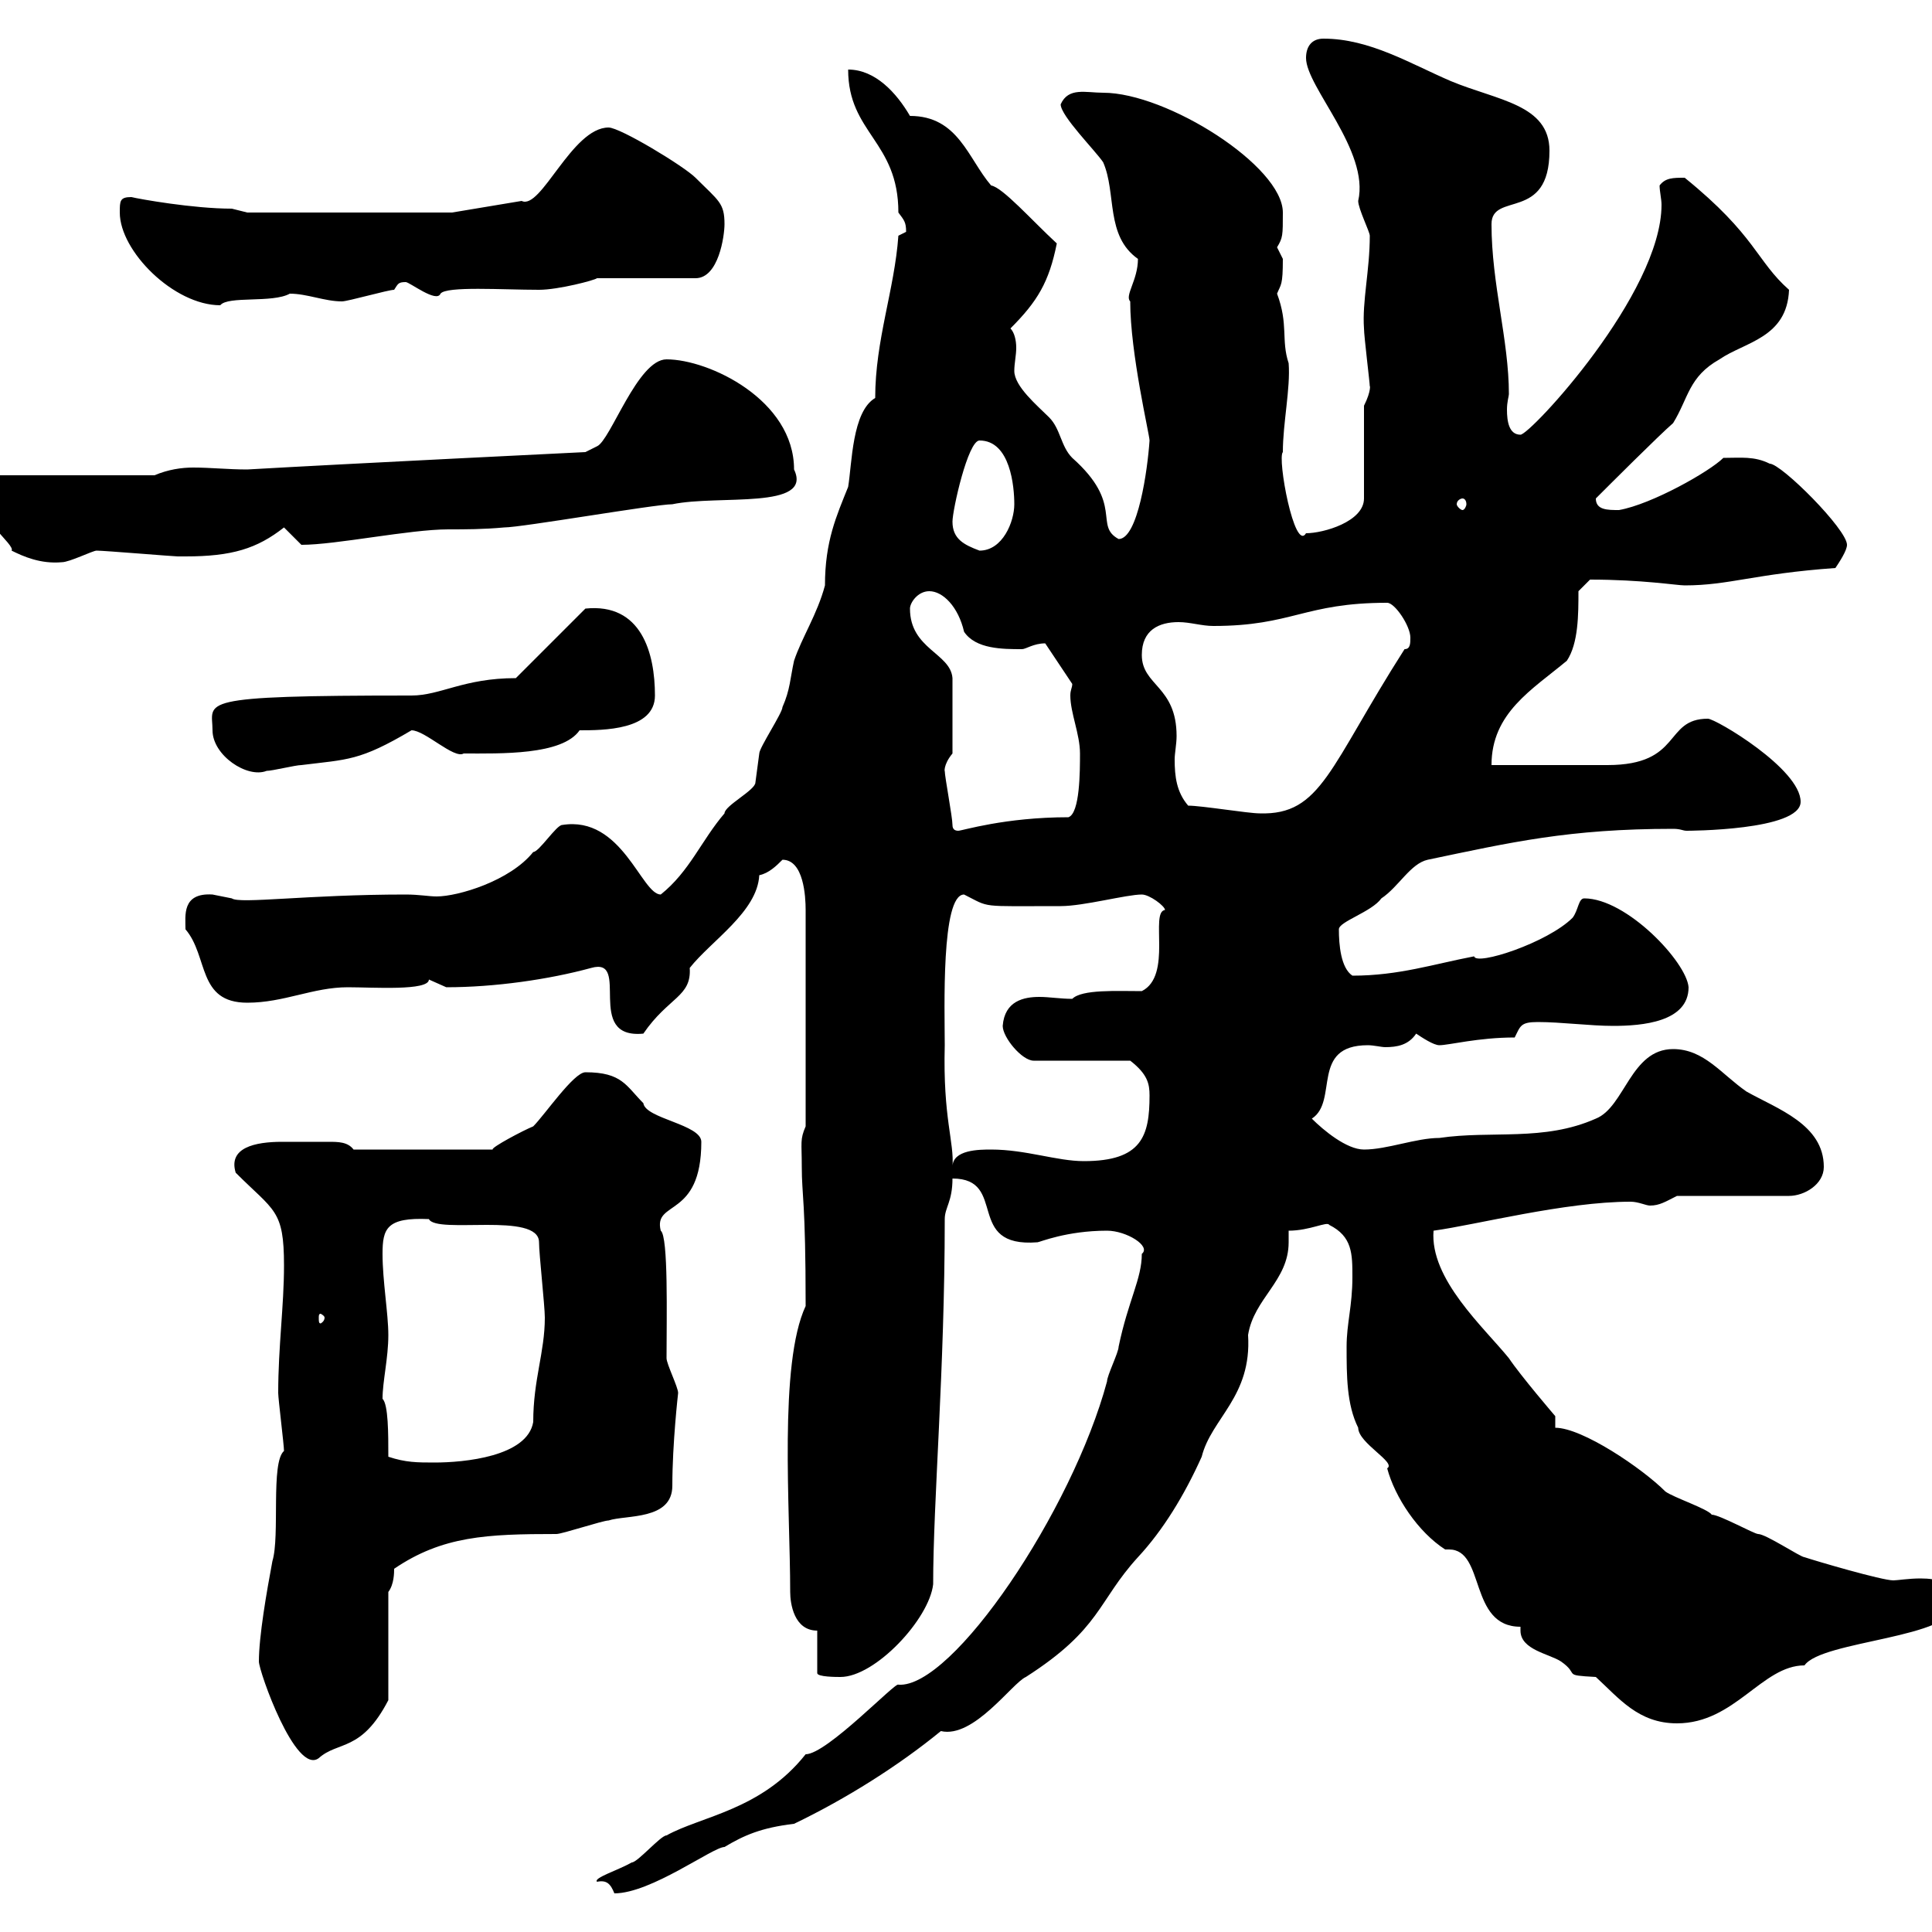 <svg xmlns="http://www.w3.org/2000/svg" xmlns:xlink="http://www.w3.org/1999/xlink" width="300" height="300"><path d="M92.70 292.20C94.20 291.90 94.80 292.50 95.40 294C101.10 294 110.70 286.80 112.50 286.80C115.50 285 118.20 283.80 123.30 283.20C131.40 279.30 139.50 274.20 146.10 268.80C151.20 270 157.20 261.30 159.30 260.40C171 252.90 170.40 248.70 176.70 241.80C180.60 237.60 183.90 232.20 186.60 226.20C188.10 220.20 194.40 216.90 193.80 207.30C194.70 201.60 200.10 198.90 200.10 192.90C200.10 192 200.10 191.70 200.10 191.10C203.40 191.10 206.10 189.60 206.40 190.20C210 192 210 194.70 210 198.30C210 202.80 209.10 205.50 209.10 209.10C209.10 213.60 209.10 218.10 210.90 221.70C210.90 224.10 216.90 227.10 215.40 228C216.60 232.50 220.20 237.90 224.40 240.60C224.40 240.60 225 240.60 225 240.60C230.70 240.60 228 252.60 236.10 252.60C236.10 252.90 236.10 252.90 236.10 253.20C236.10 256.20 240.60 256.80 242.40 258C245.40 260.10 242.40 260.10 247.80 260.40C251.40 263.70 254.40 267.60 260.40 267.60C269.40 267.60 273.60 258.60 280.20 258.60C282.90 254.70 303.60 254.40 303.60 249C303.60 245.70 300.90 245.10 298.20 245.10C296.40 245.10 294.60 245.40 294 245.40C292.20 245.40 282 242.40 280.20 241.80C279.60 241.80 274.20 238.20 273 238.20C272.40 238.20 267 235.20 265.80 235.20C265.20 234.30 259.80 232.50 258.60 231.60C255 228 245.70 221.70 241.50 221.70L241.50 219.90C241.50 219.90 236.10 213.60 234.30 210.90C230.40 206.10 222 198.60 222.60 191.10C229.20 190.20 243 186.60 253.20 186.60C254.40 186.60 255.60 187.20 256.20 187.20C257.70 187.20 258.60 186.60 260.40 185.70L277.80 185.70C280.20 185.70 283.20 183.90 283.20 181.20C283.20 174.60 276 172.20 271.20 169.50C267.30 166.80 264.60 162.90 259.80 162.90C253.20 162.90 252.30 171.90 247.80 173.70C239.70 177.30 231.60 175.50 223.50 176.70C219.90 176.70 215.40 178.50 211.80 178.50C209.10 178.50 205.50 175.50 203.70 173.70C207.90 171 203.40 162.30 212.40 162.30C213.30 162.30 214.50 162.60 215.10 162.60C216.90 162.60 218.70 162.30 219.90 160.50C220.80 161.10 222.60 162.30 223.50 162.30C225 162.30 229.50 161.10 235.20 161.10C236.10 159.30 236.10 158.70 238.80 158.70C242.40 158.70 246.90 159.30 250.50 159.30C255 159.30 262.20 158.70 262.20 153.30C261.90 149.40 252.60 139.50 246 139.50C245.10 139.50 245.10 141.30 244.20 142.50C240.30 146.40 229.20 150 228.90 148.50C222.60 149.70 217.20 151.50 210 151.50C208.20 150.30 207.90 146.70 207.90 144.30C207.90 143.10 213 141.60 214.50 139.50C217.20 137.70 219 134.10 221.70 133.50C234.60 130.80 243.60 128.70 259.80 128.70C261 128.70 261.30 129 261.90 129C261.90 129 279.60 129 279.60 124.50C279.60 119.40 266.40 111.60 265.20 111.60C258.30 111.60 261.30 118.80 249.60 118.80C246.90 118.80 234.30 118.80 231.60 118.80C231.60 110.70 237.90 107.10 243.30 102.60C245.10 99.90 245.10 95.40 245.10 91.80L246.90 90C255 90 260.40 90.90 261.60 90.90C268.50 90.90 272.40 89.10 285 88.20C285.60 87.30 286.80 85.50 286.80 84.60C286.80 82.20 276.60 72 274.80 72C272.40 70.80 270.30 71.10 267.60 71.10C265.50 73.20 256.50 78.30 251.40 79.20C249.60 79.20 247.80 79.20 247.80 77.40C249.60 75.60 257.70 67.50 259.80 65.70C262.20 61.80 262.20 58.50 267 55.80C270.90 53.10 277.50 52.50 277.80 45C272.70 40.50 272.70 36.60 261.60 27.60C259.80 27.60 258.60 27.60 257.70 28.80C257.70 29.70 258 30.90 258 31.80C258 45.60 237.60 67.50 236.10 67.50C234.30 67.50 234 65.40 234 63.60C234 62.40 234.30 61.50 234.30 61.20C234.30 52.80 231.60 44.10 231.60 34.80C231.60 29.70 240.60 34.50 240.60 23.40C240.60 16.20 232.50 15.60 225.30 12.60C219 9.90 212.70 6 205.50 6C203.70 6 202.80 7.20 202.80 9C202.80 13.50 212.70 23.40 210.90 31.20C210.90 32.40 212.70 36 212.70 36.60C212.70 42 211.50 46.80 211.80 51C211.80 52.20 212.70 59.40 212.70 60C212.70 59.70 213 60.60 211.80 63L211.80 77.40C211.80 81 205.50 82.80 202.80 82.80C201 85.80 198.30 71.10 199.20 70.20C199.20 65.70 200.40 60.30 200.10 56.40C198.90 52.80 200.10 50.40 198.30 45.60C198.90 44.10 199.20 44.40 199.20 40.20C199.20 40.20 198.30 38.40 198.30 38.40C199.20 36.90 199.20 36.60 199.20 33C199.20 25.80 181.20 14.40 171.30 14.40C168.60 14.40 165.90 13.50 164.70 16.20C164.70 18 170.10 23.40 171.30 25.20C173.40 30 171.60 36.60 176.70 40.20C176.70 43.50 174.60 45.90 175.50 46.80C175.50 54.90 178.50 67.50 178.50 68.40C178.20 72.90 176.70 83.70 173.70 83.70C169.80 81.60 174.60 78.30 166.50 71.10C164.70 69.30 164.70 66.60 162.90 64.80C161.10 63 157.50 60 157.50 57.60C157.50 56.40 157.80 55.20 157.80 54C157.80 52.80 157.50 51.60 156.90 51C161.10 46.80 162.90 43.80 164.10 37.80C160.20 34.20 155.70 29.10 153.90 28.80C150.30 24.60 148.80 18 141.30 18C139.20 14.40 135.90 10.80 131.70 10.80C131.70 20.70 139.50 21.90 139.50 33C140.40 34.20 140.70 34.50 140.70 36C140.70 36 139.50 36.60 139.50 36.60C138.90 45 135.90 52.80 135.90 61.80C132.30 63.90 132.30 72 131.70 75.60C129.90 80.10 128.10 84 128.10 90.90C126.90 95.40 124.50 99 123.30 102.60C122.70 105.30 122.70 107.10 121.50 109.80C121.50 110.70 117.90 116.10 117.90 117C117.90 117 117.30 121.50 117.30 121.50C117.30 122.70 112.50 125.10 112.50 126.30C108.90 130.50 107.10 135.30 102.60 138.90C99.60 138.90 96.60 126.60 87.30 128.10C86.40 128.10 83.70 132.30 82.80 132.30C79.20 136.80 71.10 139.20 67.80 139.20C66.60 139.20 65.10 138.90 63 138.90C47.70 138.90 37.20 140.40 36 139.50C36 139.50 33 138.90 33 138.90C28.20 138.60 28.80 142.20 28.80 144.30C32.40 148.50 30.60 155.70 38.40 155.70C44.10 155.70 48.60 153.30 54 153.30C57.90 153.30 66.60 153.90 66.60 152.10C66.60 152.10 69.30 153.30 69.30 153.30C76.80 153.30 85.20 152.10 91.80 150.30C98.10 148.50 90.60 161.40 99.90 160.50C103.80 154.80 107.40 154.80 107.10 150.30C110.40 146.10 117.60 141.60 117.90 135.90C119.40 135.60 120.60 134.40 121.50 133.50C124.80 133.50 125.10 139.20 125.10 141.30L125.10 174.90C124.20 177 124.50 177.30 124.50 181.20C124.50 185.70 125.10 186.30 125.10 202.80C120.90 211.80 122.70 234.30 122.70 247.20C122.70 249 123.30 253.20 126.90 253.20L126.90 259.80C126.90 260.40 129.90 260.40 130.50 260.40C135.90 260.40 144.30 251.40 144.90 246C144.90 233.10 146.70 212.70 146.70 189.30C146.70 187.50 147.90 186.60 147.90 183C156.60 183 149.70 193.80 161.10 192.90C161.40 192.90 165.60 191.10 171.90 191.10C174.90 191.10 178.80 193.50 177.30 194.70C177.30 198.60 175.20 201.90 173.70 209.10C173.70 210 171.90 213.60 171.90 214.50C166.50 234.60 147.90 262.20 139.50 261.60C139.20 261 128.40 272.40 125.10 272.40C118.20 281.10 108.90 282 103.50 285C102.60 285 99 289.20 98.10 289.20C96 290.40 92.10 291.60 92.70 292.20ZM40.20 258C40.20 259.50 45.90 275.70 49.50 273C52.50 270.30 56.10 272.10 60.30 264L60.30 247.20C61.20 246 61.20 244.20 61.20 243.60C68.70 238.50 75.60 238.20 86.40 238.20C87.30 238.20 93.60 236.10 94.50 236.10C97.20 235.20 104.40 236.10 104.40 230.70C104.40 224.10 105.30 216.30 105.30 216.30C105.30 215.40 103.50 211.80 103.50 210.90C103.50 204.60 103.80 192 102.60 191.10C101.40 186.30 108.90 189.30 108.90 177.30C108.90 174.60 100.20 173.70 99.90 171.30C97.20 168.60 96.60 166.50 90.90 166.50C89.10 166.50 84.60 173.10 82.80 174.90C81.30 175.50 76.20 178.20 76.50 178.50L54.90 178.50C54 177.30 52.50 177.30 51 177.30C49.50 177.30 48.60 177.30 47.70 177.30C46.80 177.30 45.30 177.30 43.80 177.30C39.60 177.30 35.40 178.20 36.60 182.10C42.60 188.10 44.10 187.80 44.10 196.50C44.10 202.80 43.20 209.10 43.20 216.30C43.20 217.20 44.10 224.40 44.10 225.30C42 227.10 43.50 238.50 42.30 242.40C41.40 247.20 40.20 254.10 40.20 258ZM60.30 226.20C60.30 222.60 60.30 218.10 59.40 217.20C59.40 214.50 60.30 210.90 60.30 207.30C60.30 204 59.40 198.90 59.40 194.70C59.40 190.80 60 189 66.60 189.30C67.80 191.70 83.70 188.10 83.70 192.90C83.70 194.70 84.60 202.80 84.60 204.60C84.60 210 82.80 214.20 82.80 220.80C81.90 226.20 72 227.10 67.50 227.10C64.80 227.10 63 227.10 60.30 226.20ZM50.40 204.60C50.40 205.20 49.80 205.50 49.80 205.50C49.50 205.50 49.50 205.20 49.50 204.60C49.50 204.30 49.50 204 49.80 204C49.80 204 50.40 204.30 50.40 204.60ZM146.70 162.30C146.70 156.90 146.10 138.90 149.70 138.90C153.90 141 151.80 140.70 164.70 140.70C168.30 140.70 174.90 138.90 177.30 138.90C178.50 138.90 180.90 140.70 180.90 141.30C178.50 141.60 182.10 151.50 177.30 153.90C173.40 153.90 168 153.60 166.50 155.10C164.70 155.10 162.90 154.80 161.40 154.80C159 154.80 156 155.40 155.70 159.30C155.70 161.10 158.70 164.70 160.50 164.70L175.50 164.70C178.20 166.80 178.50 168.30 178.50 170.10C178.50 176.40 177.30 180.30 168.30 180.30C164.10 180.30 159.30 178.50 153.90 178.50C152.10 178.50 147.90 178.50 147.90 181.20C148.20 177.30 146.40 173.70 146.70 162.30ZM147.90 128.10C147.90 126.90 146.70 120.60 146.70 119.70C146.70 120 146.40 118.80 147.90 117L147.90 105.30C147.60 101.40 141.30 100.80 141.30 94.50C141.30 93.60 142.50 91.80 144.30 91.80C146.40 91.80 148.80 94.20 149.70 98.10C151.50 100.80 155.70 100.80 158.70 100.80C159.30 100.80 160.50 99.90 162.30 99.90L166.50 106.20C166.50 106.80 166.20 107.10 166.20 108C166.20 110.70 167.70 114 167.70 117C167.70 119.70 167.70 126.30 165.90 126.90C156 126.90 149.40 129 148.80 129C148.20 129 147.90 128.70 147.90 128.10ZM184.50 125.10C182.70 123 182.40 120.60 182.40 117.90C182.40 117 182.70 115.50 182.70 114.30C182.70 106.50 177.30 106.50 177.30 101.70C177.30 97.80 180 96.60 183 96.60C184.80 96.60 186.60 97.20 188.40 97.20C200.70 97.20 202.50 93.60 215.40 93.60C216.60 93.60 219 97.20 219 99C219 99.90 219 100.80 218.10 100.80C206.40 119.10 205.20 126.60 195.60 126.30C193.80 126.30 186.60 125.10 184.50 125.10ZM33 113.40C33 117.30 38.40 120.90 41.40 119.70C42.30 119.70 45.90 118.80 46.80 118.80C54 117.90 55.80 118.20 63.90 113.40C66 113.40 70.50 117.90 72 117C77.70 117 87.30 117.30 90 113.40C93.60 113.40 101.70 113.40 101.70 108C101.70 101.40 99.60 93.60 90.90 94.50L80.10 105.30C72 105.30 68.40 108 63.90 108C29.70 108 33 108.90 33 113.40ZM-3.60 76.50C-3.60 80.40 2.40 84.60 1.80 85.50C3.60 86.40 6.30 87.60 9.60 87.30C10.80 87.30 14.40 85.50 15 85.50C16.20 85.50 27 86.40 27.60 86.40C27.60 86.40 27.60 86.40 28.80 86.40C36 86.40 39.90 85.20 44.10 81.90C44.10 81.90 46.80 84.60 46.80 84.60C52.20 84.60 63.60 82.20 69.60 82.20C72.30 82.20 75 82.20 78.30 81.90C81 81.90 101.70 78.30 104.40 78.30C111.60 76.80 126.30 79.20 123.30 72.90C123.30 62.10 110.10 55.80 103.50 55.80C99 55.80 94.80 68.40 92.70 69.30L90.90 70.20C90.90 70.20 54 72 38.40 72.90C35.40 72.90 32.70 72.60 30 72.60C28.20 72.60 26.10 72.90 24 73.80L-1.80 73.80C-2.70 74.10-4.50 75.60-3.60 76.50ZM147.90 81C147.90 79.20 150.30 68.40 152.10 68.40C156.90 68.40 157.50 75.60 157.50 78.30C157.50 81 155.70 85.50 152.10 85.50C149.70 84.60 147.90 83.70 147.90 81ZM227.10 77.40C227.40 77.40 227.70 77.70 227.70 78.30C227.70 78.60 227.40 79.20 227.10 79.20C226.80 79.20 226.20 78.60 226.20 78.30C226.20 77.70 226.80 77.40 227.10 77.40ZM18.60 33C18.60 39 27 47.40 34.20 47.40C35.40 45.90 42.30 47.10 45 45.60C47.70 45.60 50.40 46.80 53.10 46.80C54 46.80 60.30 45 61.20 45C61.80 44.10 61.80 43.80 63 43.80C63.60 43.80 67.80 47.10 68.40 45.60C69.30 44.40 78 45 83.70 45C86.70 45 92.40 43.50 92.70 43.20L108 43.20C111.60 43.20 112.50 36.60 112.50 34.80C112.50 31.50 111.60 31.20 108 27.60C106.20 25.80 96.30 19.80 94.50 19.80C88.80 19.80 84 32.70 81 31.20L70.20 33L38.40 33C38.40 33 36 32.40 36 32.40C30 32.40 21.60 30.90 20.40 30.60C18.60 30.60 18.60 31.20 18.60 33Z"/></svg>